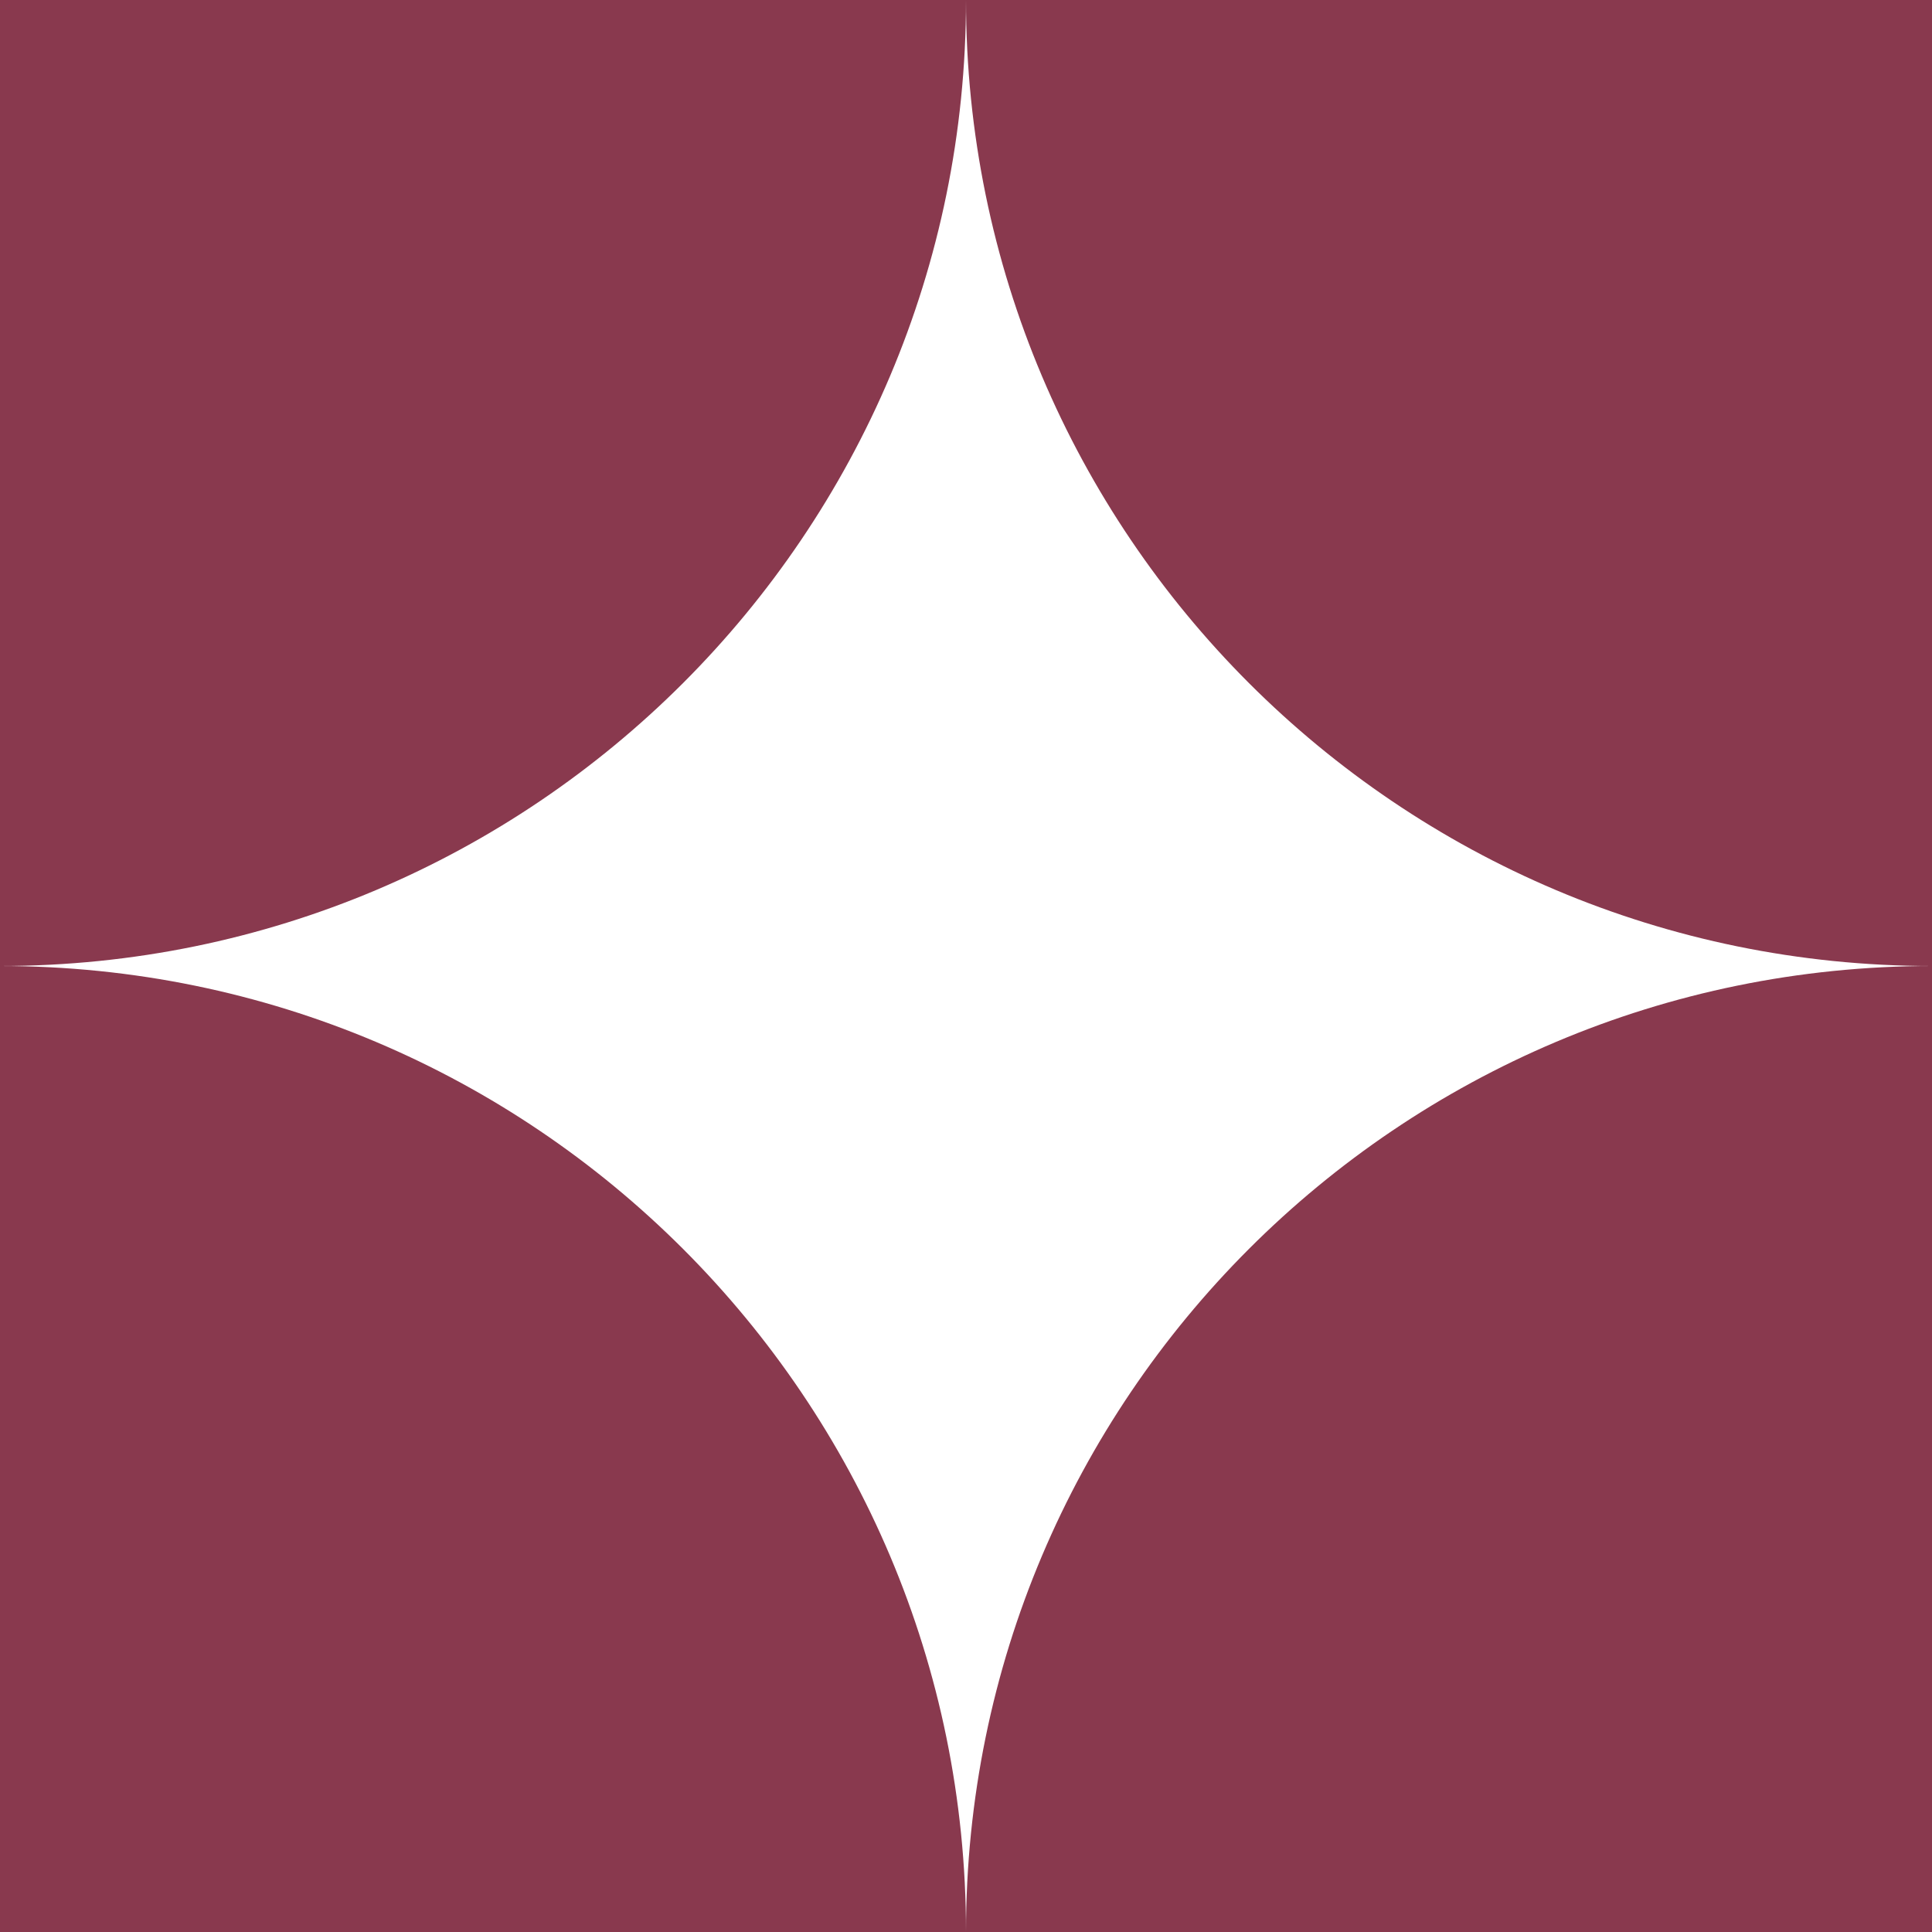 <?xml version="1.0" encoding="UTF-8" standalone="no"?> <svg xmlns="http://www.w3.org/2000/svg" xmlns:xlink="http://www.w3.org/1999/xlink" xmlns:serif="http://www.serif.com/" width="100%" height="100%" viewBox="0 0 225 225" xml:space="preserve" style="fill-rule:evenodd;clip-rule:evenodd;stroke-linejoin:round;stroke-miterlimit:2;"> <g transform="matrix(1,0,0,1,-1409.49,-555.217)"> <g> <g transform="matrix(1,0,0,1,1634.49,780.217)"> <path d="M0,-112.5L0,0L-112.5,0C-112.5,-62.132 -62.132,-112.5 0,-112.5" style="fill:rgb(137,57,78);fill-rule:nonzero;"></path> </g> <g transform="matrix(1,0,0,1,1521.99,667.717)"> <path d="M0,-112.5L112.5,-112.5L112.5,0C50.368,0 0,-50.368 0,-112.5" style="fill:rgb(137,57,78);fill-rule:nonzero;"></path> </g> <g transform="matrix(1,0,0,1,1409.49,555.217)"> <path d="M0,112.5L0,0L112.5,0C112.5,62.132 62.132,112.5 0,112.5" style="fill:rgb(137,57,78);fill-rule:nonzero;"></path> </g> <g transform="matrix(1,0,0,1,1521.99,667.717)"> <path d="M0,112.5L-112.5,112.5L-112.5,0C-50.368,0 0,50.368 0,112.5" style="fill:rgb(137,57,78);fill-rule:nonzero;"></path> </g> </g> </g> </svg> 